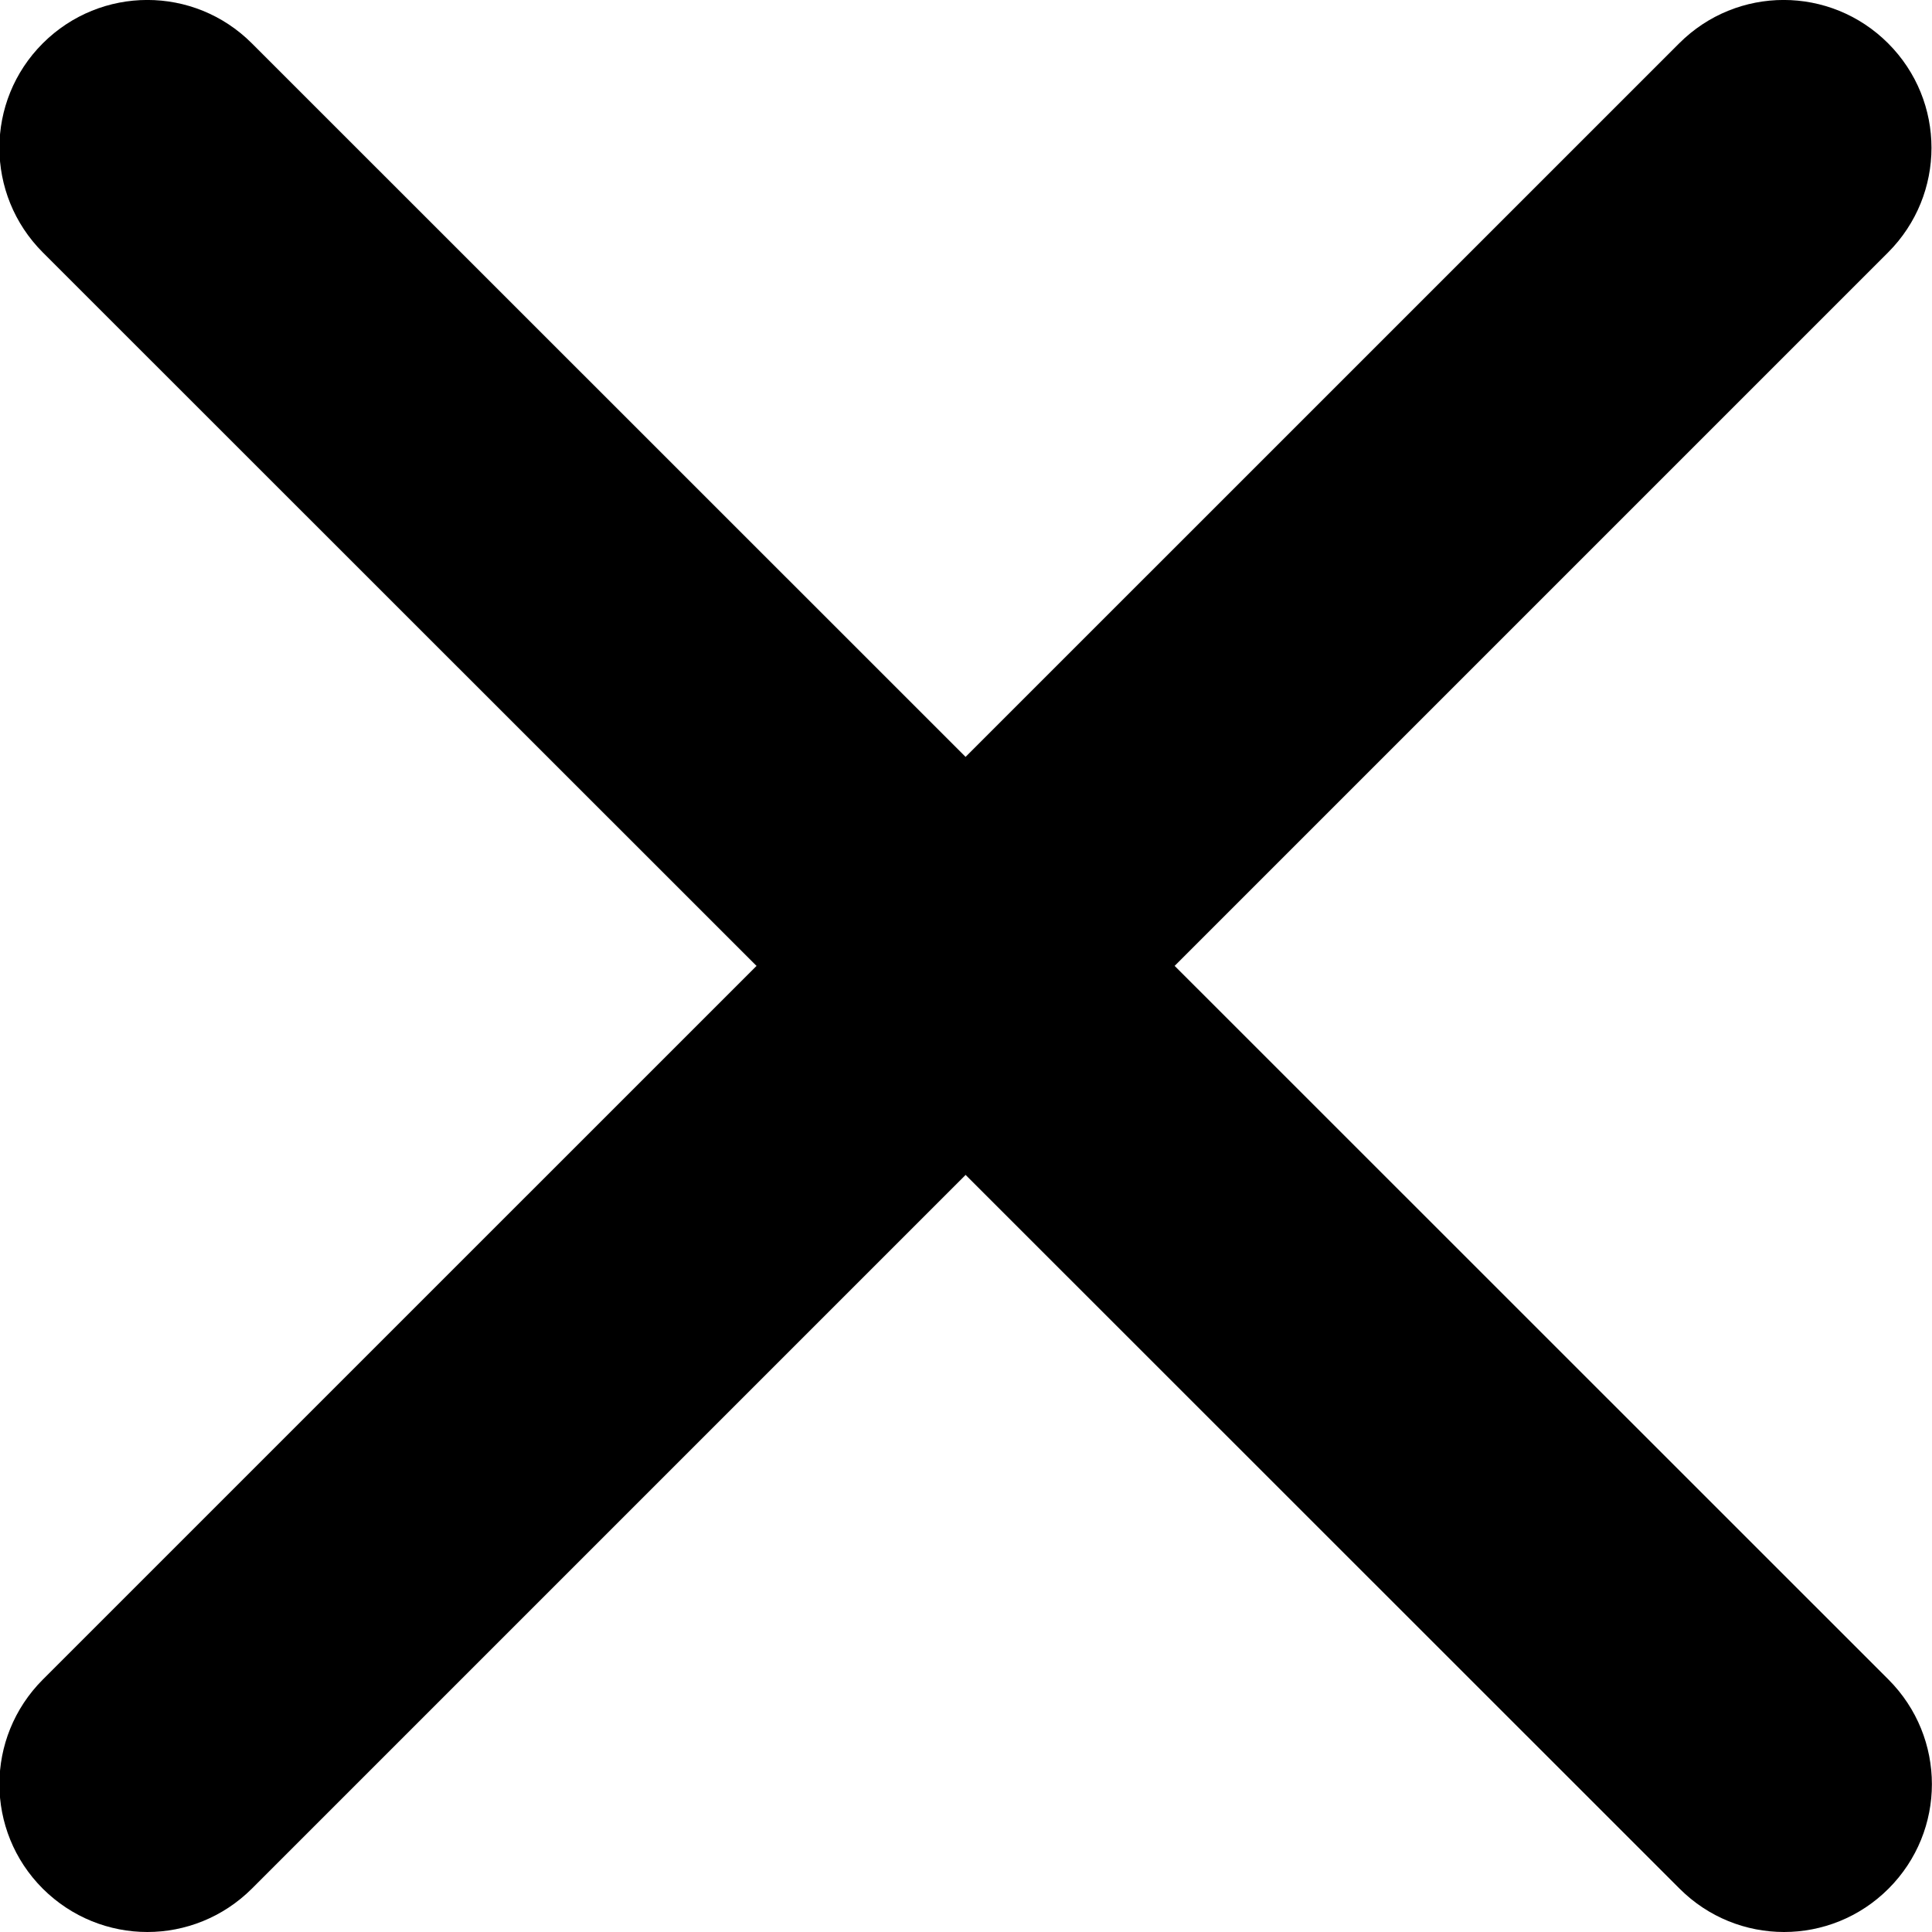 <svg xmlns="http://www.w3.org/2000/svg" width="14" height="14" viewBox="0 0 14 14" fill="none">
    <path
        d="M12.928 14C12.654 14 12.38 13.895 12.171 13.686L0.31 1.829C-0.109 1.409 -0.109 0.733 0.31 0.314C0.73 -0.105 1.406 -0.105 1.825 0.314L13.685 12.171C14.104 12.591 14.104 13.267 13.685 13.686C13.476 13.895 13.202 14 12.928 14Z"
        fill="black" />
    <path
        d="M1.068 14C0.794 14 0.52 13.895 0.31 13.686C-0.109 13.267 -0.109 12.591 0.31 12.171L12.168 0.314C12.587 -0.105 13.263 -0.105 13.682 0.314C14.101 0.733 14.101 1.409 13.682 1.829L1.825 13.686C1.615 13.895 1.341 14 1.068 14Z"
        fill="black" />
</svg>